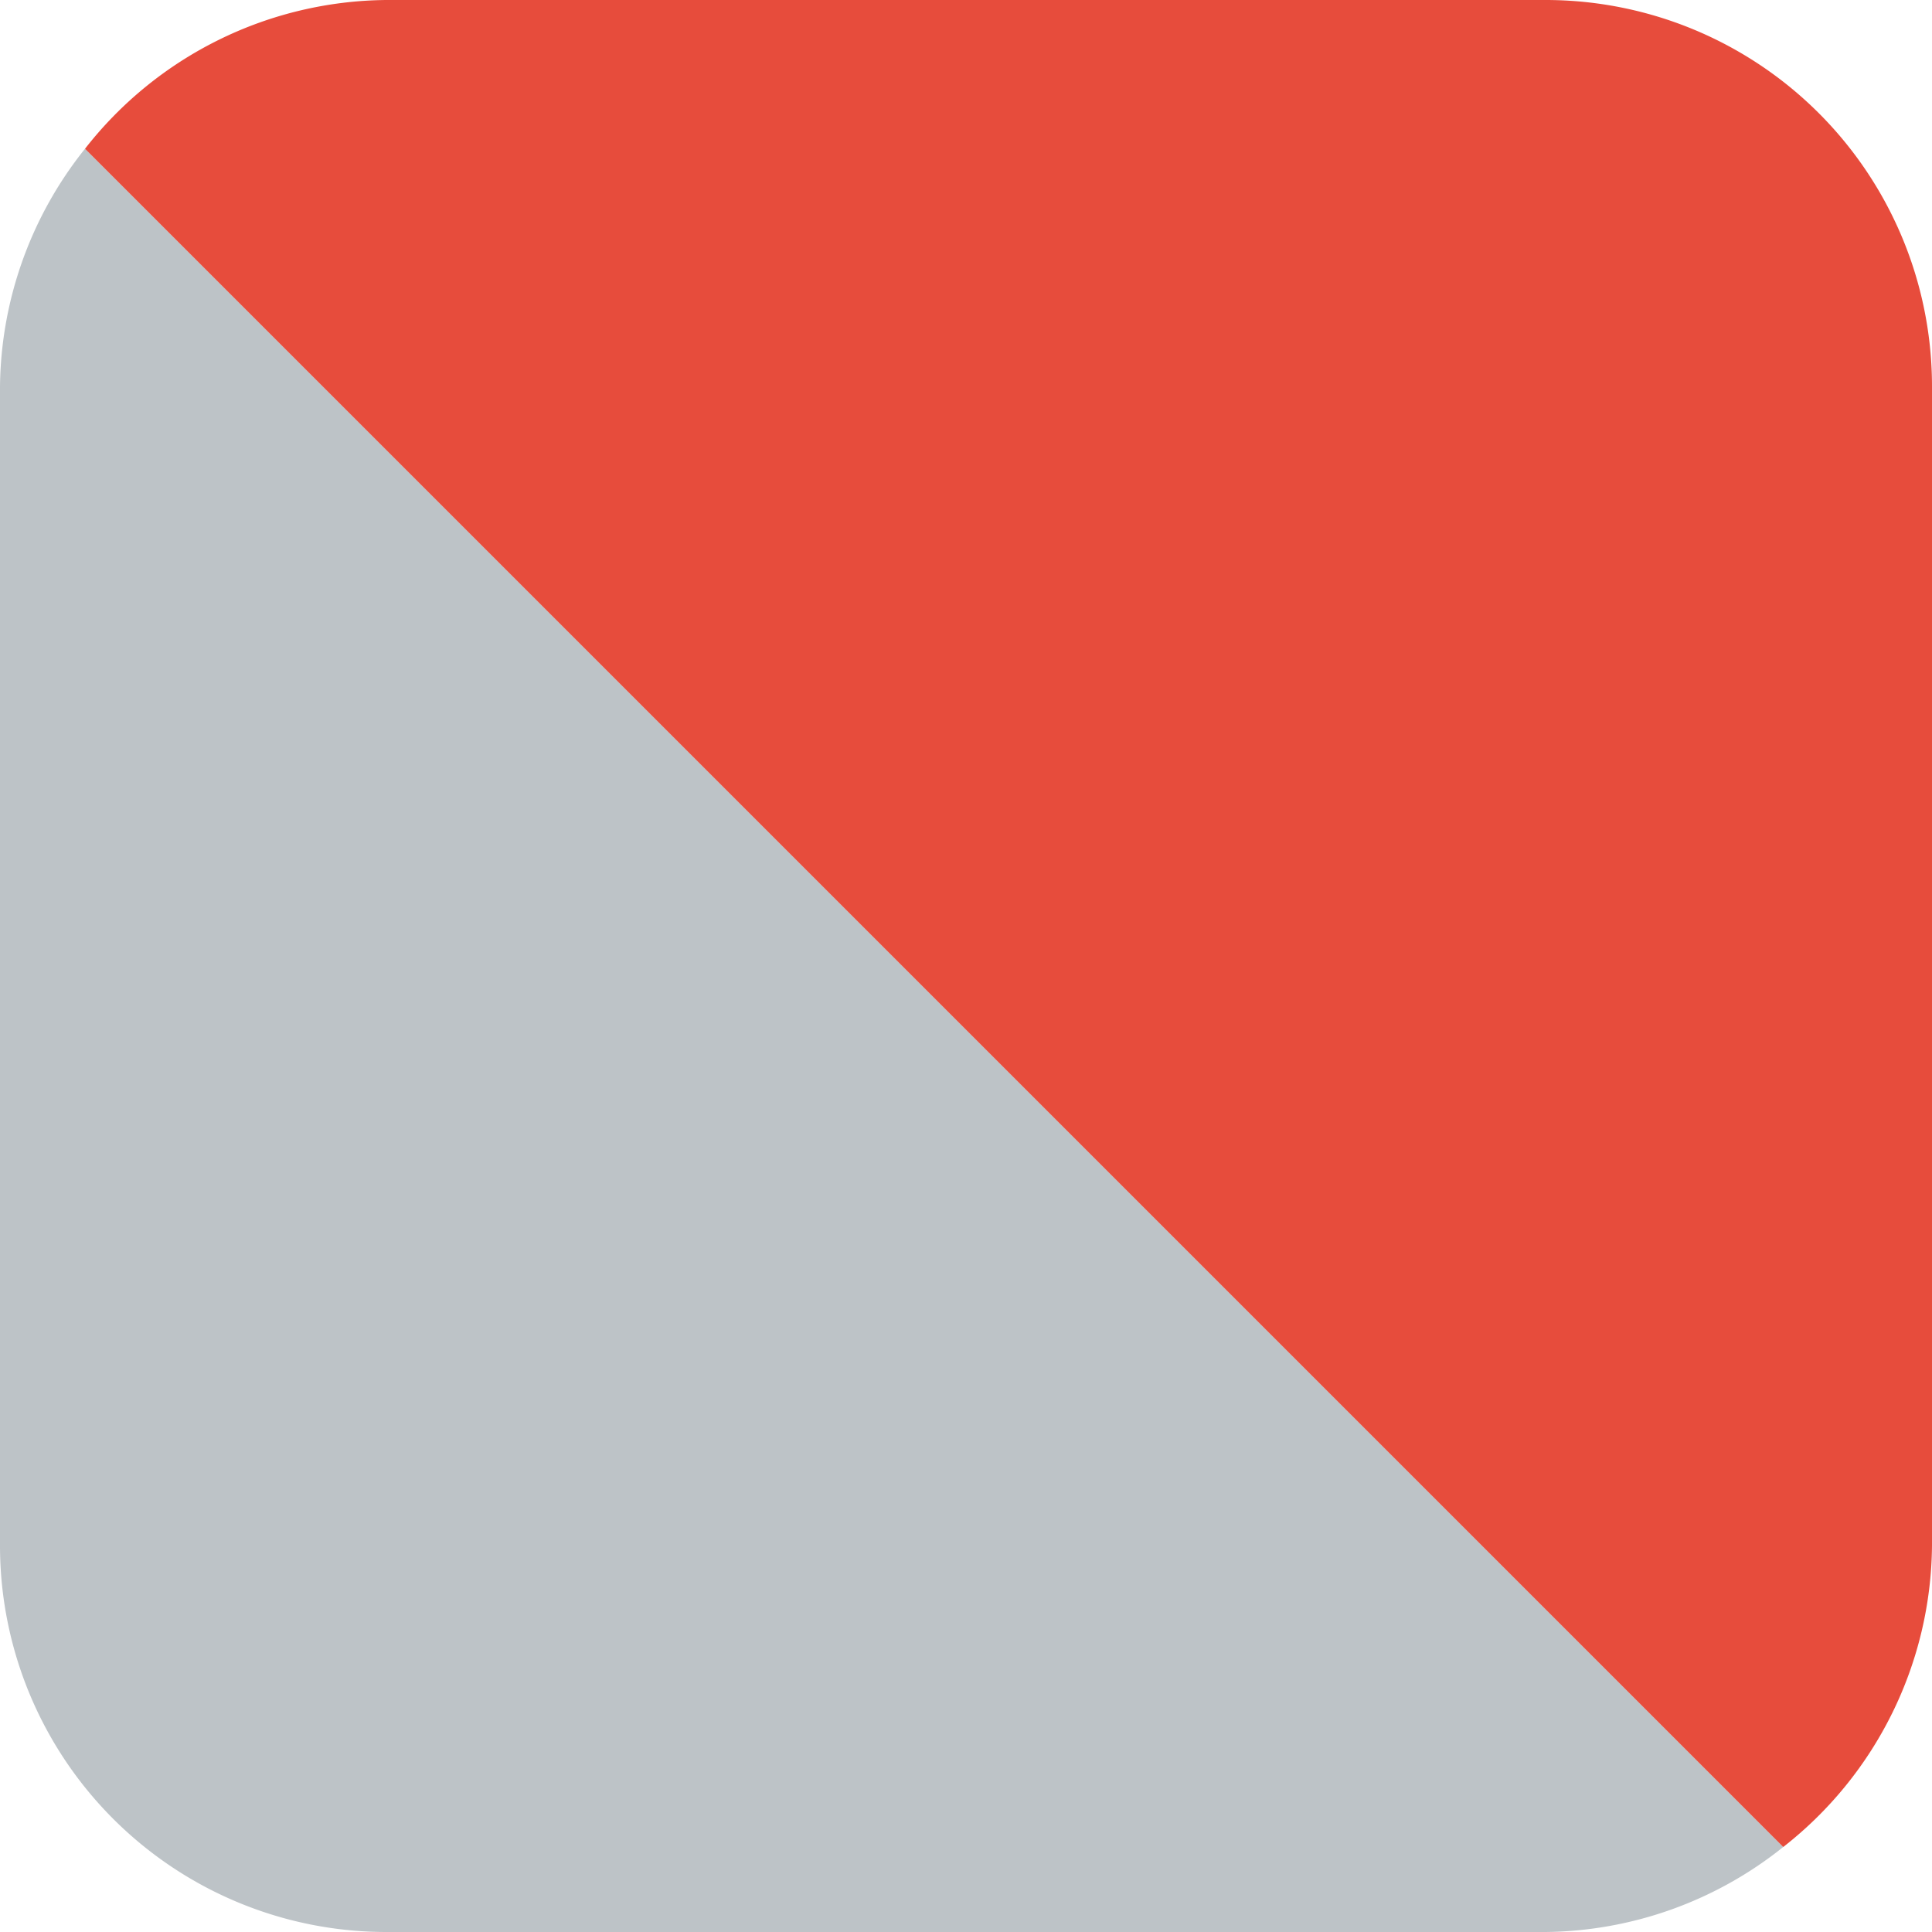 <?xml version="1.0" encoding="utf-8"?>
<svg id="master-artboard" viewBox="0 0 64 64" version="1.1" xmlns="http://www.w3.org/2000/svg" x="0px" y="0px" style="enable-background:new 0 0 1400 980;" width="64px" height="64px"><g transform="matrix(1, 0, 0, 1, -0, -7.105427357601002e-15)"><g transform="matrix(6.4, 0, 0, 6.4, -7.105427357601002e-15, -3.552713678800501e-15)"><title>Blue_Side</title><g id="Layer_2" data-name="Layer 2"><path class="cls-1" d="M0,2V8a2,2,0,0,0,2,2H8a2,2,0,0,0,1.23-.44L.44.77A2,2,0,0,0,0,2Z" style="fill: rgb(189, 195, 199);"/><path class="cls-2" d="M10,8V2A2,2,0,0,0,8,0H2A2,2,0,0,0,.44.77L9.23,9.56A2,2,0,0,0,10,8Z" style="fill: rgb(231, 76, 60);"/><path d="M 7.273 12.372" style="fill: rgb(67, 68, 71); fill-opacity: 1; stroke: rgb(0, 0, 0); stroke-opacity: 1; stroke-width: 0; paint-order: fill;"/></g></g></g></svg>